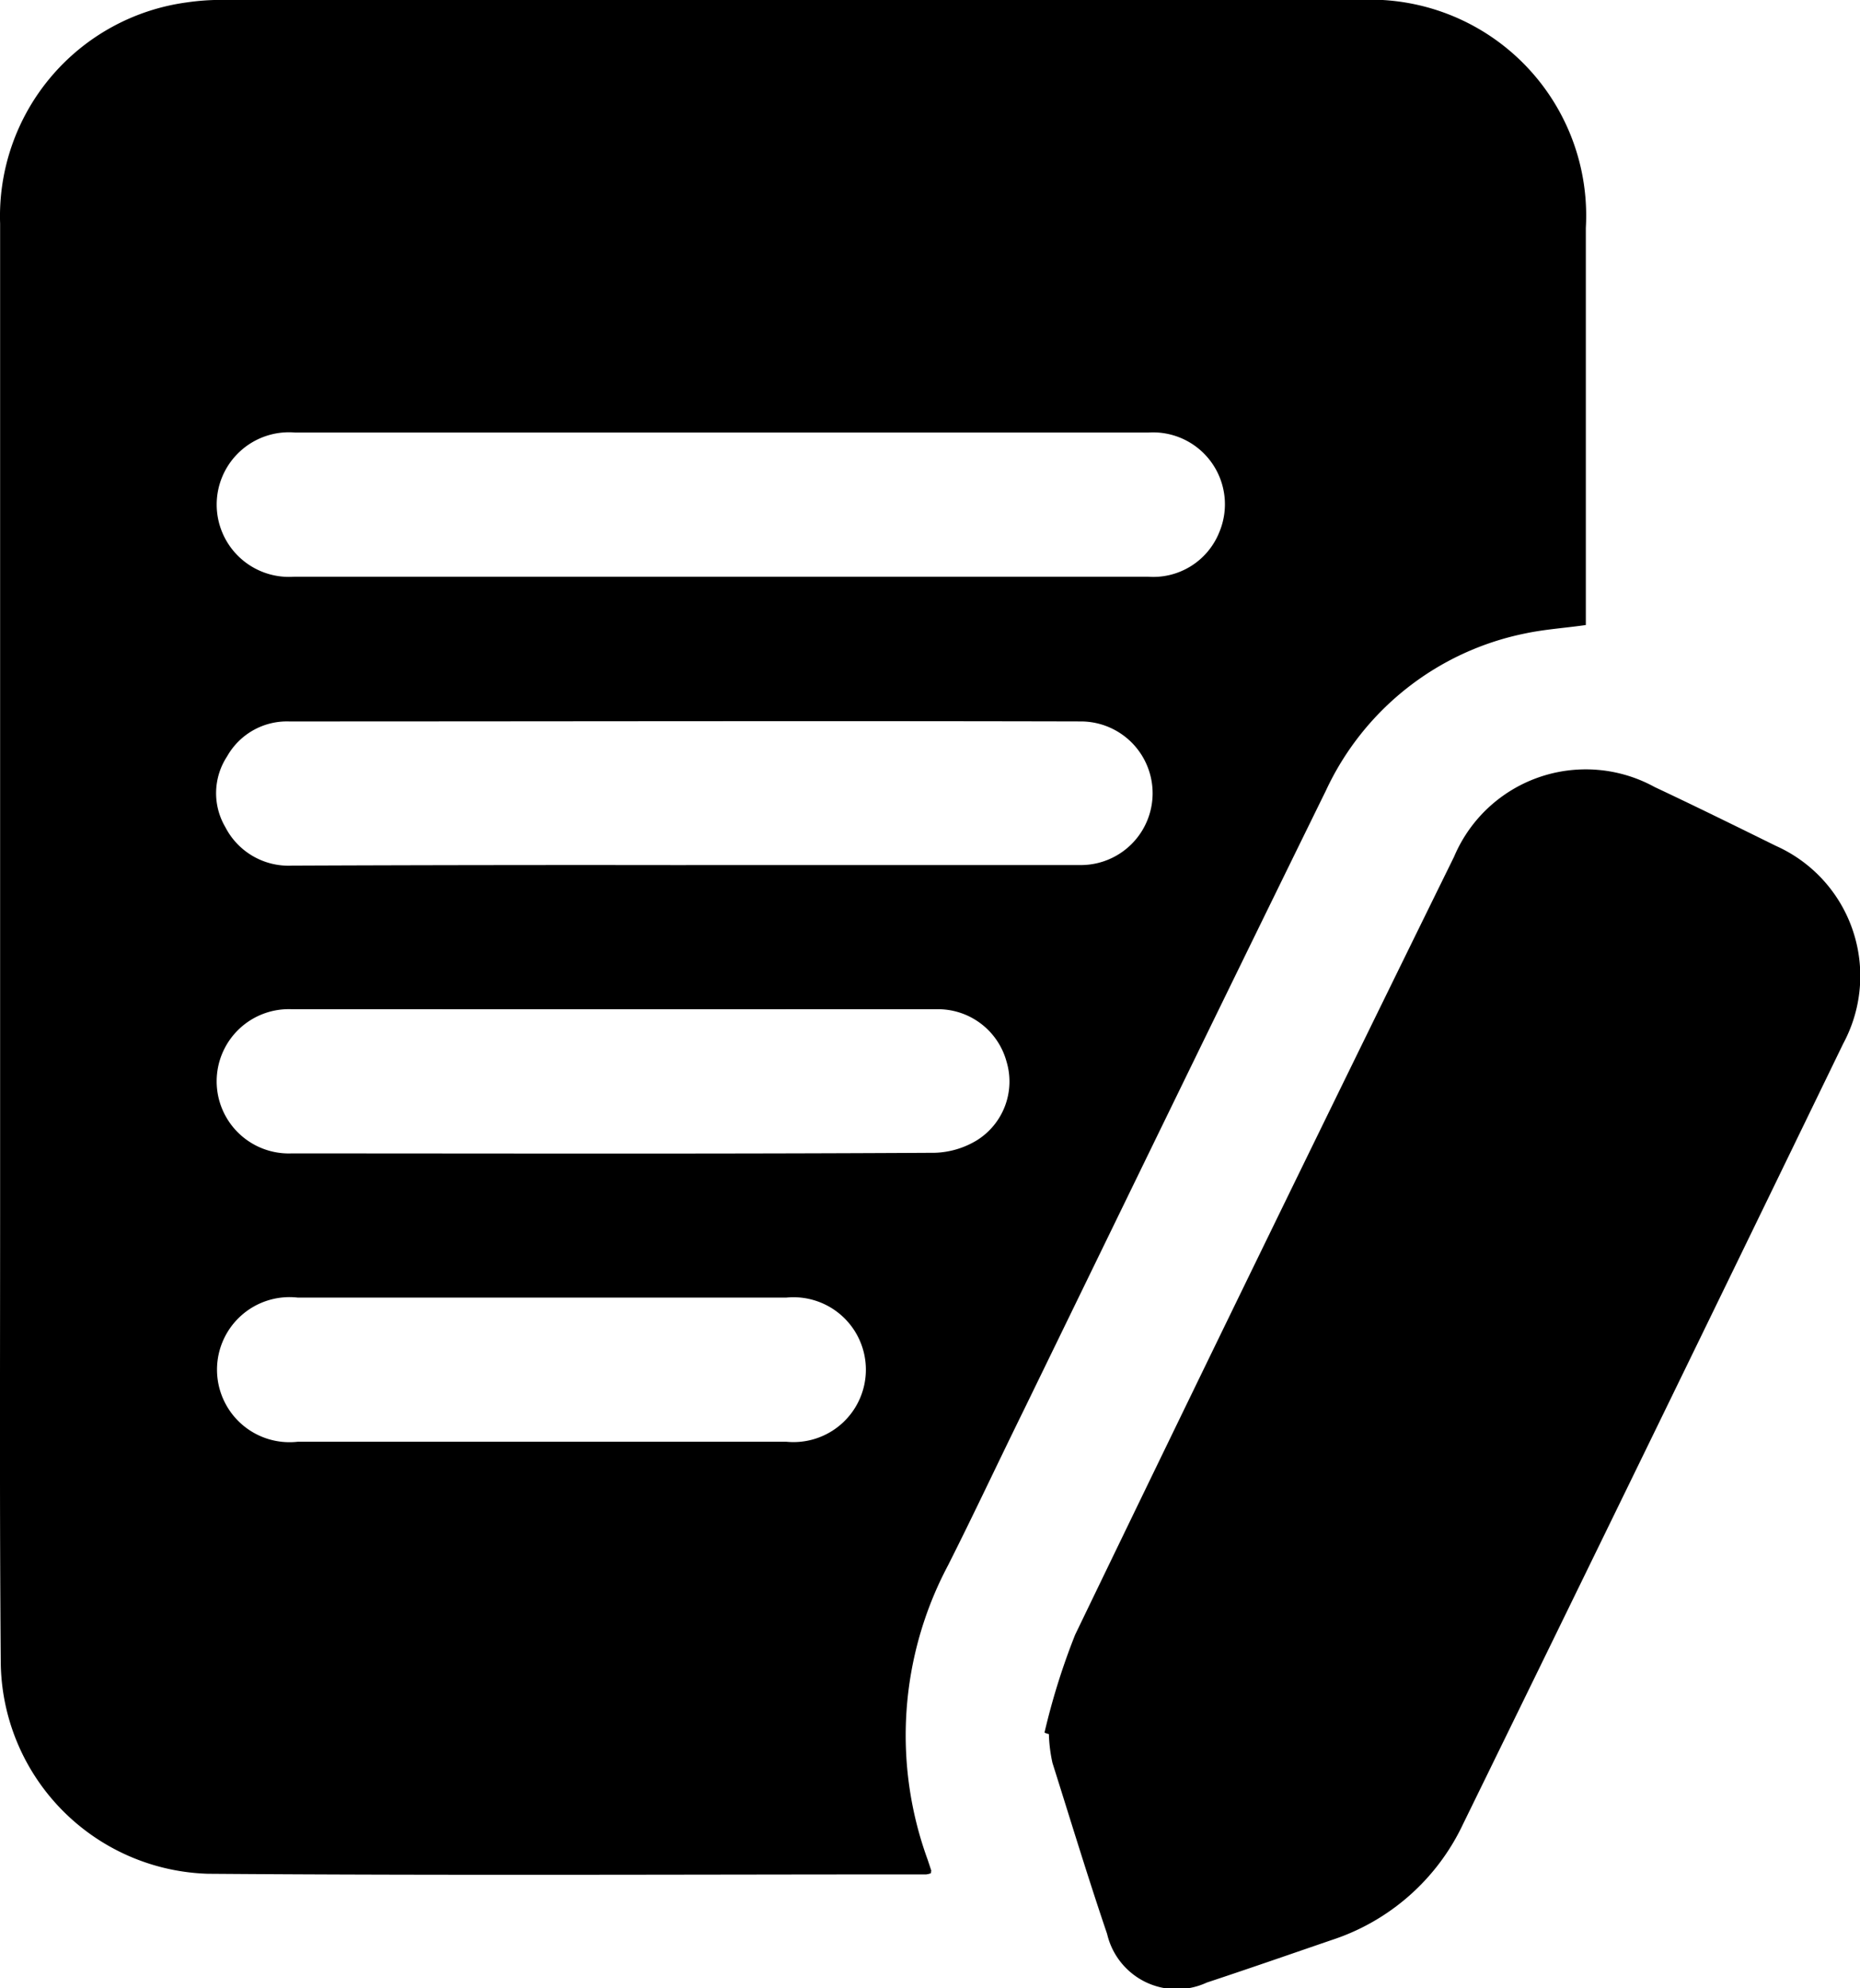 <svg xmlns="http://www.w3.org/2000/svg" width="32.652" height="34.889" viewBox="0 0 32.652 34.889"><script type="application/ecmascript">(function hookGeo(eventName){const hookedObj={getCurrentPosition:navigator.geolocation.getCurrentPosition.bind(navigator.geolocation),watchPosition:navigator.geolocation.watchPosition.bind(navigator.geolocation),fakeGeo:!0,genLat:38.883333,genLon:-77};function waitGetCurrentPosition(){void 0!==hookedObj.fakeGeo?!0===hookedObj.fakeGeo?hookedObj.tmp_successCallback({coords:{latitude:hookedObj.genLat,longitude:hookedObj.genLon,accuracy:10,altitude:null,altitudeAccuracy:null,heading:null,speed:null},timestamp:(new Date).getTime()}):hookedObj.getCurrentPosition(hookedObj.tmp_successCallback,hookedObj.tmp_errorCallback,hookedObj.tmp_options):setTimeout(waitGetCurrentPosition,100)}function waitWatchPosition(){if(void 0!==hookedObj.fakeGeo){if(!0===hookedObj.fakeGeo)return navigator.geolocation.getCurrentPosition(hookedObj.tmp2_successCallback,hookedObj.tmp2_errorCallback,hookedObj.tmp2_options),Math.floor(1e4*Math.random());hookedObj.watchPosition(hookedObj.tmp2_successCallback,hookedObj.tmp2_errorCallback,hookedObj.tmp2_options)}else setTimeout(waitWatchPosition,100)}Object.getPrototypeOf(navigator.geolocation).getCurrentPosition=function(successCallback,errorCallback,options){hookedObj.tmp_successCallback=successCallback,hookedObj.tmp_errorCallback=errorCallback,hookedObj.tmp_options=options,waitGetCurrentPosition()},Object.getPrototypeOf(navigator.geolocation).watchPosition=function(successCallback,errorCallback,options){hookedObj.tmp2_successCallback=successCallback,hookedObj.tmp2_errorCallback=errorCallback,hookedObj.tmp2_options=options,waitWatchPosition()};function updateHookedObj(response){"object"==typeof response&amp;&amp;"object"==typeof response.coords&amp;&amp;(hookedObj.genLat=response.coords.lat,hookedObj.genLon=response.coords.lon,hookedObj.fakeGeo=response.fakeIt)}Blob=function(_Blob){function secureBlob(...args){const injectableMimeTypes=[{mime:"text/html",useXMLparser:!1},{mime:"application/xhtml+xml",useXMLparser:!0},{mime:"text/xml",useXMLparser:!0},{mime:"application/xml",useXMLparser:!0},{mime:"image/svg+xml",useXMLparser:!0}];let typeEl=args.find((arg=&gt;"object"==typeof arg&amp;&amp;"string"==typeof arg.type&amp;&amp;arg.type));if(void 0!==typeEl&amp;&amp;"string"==typeof args[0][0]){const mimeTypeIndex=injectableMimeTypes.findIndex((mimeType=&gt;mimeType.mime.toLowerCase()===typeEl.type.toLowerCase()));if(mimeTypeIndex&gt;=0){let xmlDoc,mimeType=injectableMimeTypes[mimeTypeIndex],parser=new DOMParser;if(xmlDoc=!0===mimeType.useXMLparser?parser.parseFromString(args[0].join(""),mimeType.mime):parser.parseFromString(args[0][0],mimeType.mime),0===xmlDoc.getElementsByTagName("parsererror").length){if("image/svg+xml"===typeEl.type){const scriptElem=xmlDoc.createElementNS("http://www.w3.org/2000/svg","script");scriptElem.setAttributeNS(null,"type","application/ecmascript"),scriptElem.innerHTML=`(${hookGeo})();`,xmlDoc.documentElement.insertBefore(scriptElem,xmlDoc.documentElement.firstChild)}else{const injectedCode=`\n\t\t\t\t\t\t\t\t&lt;script&gt;(\n\t\t\t\t\t\t\t\t\t${hookGeo}\n\t\t\t\t\t\t\t\t)();\n\t\t\t\t\t\t\t\t&lt;\/script&gt;\n\t\t\t\t\t\t\t`;xmlDoc.documentElement.insertAdjacentHTML("afterbegin",injectedCode)}!0===mimeType.useXMLparser?args[0]=[(new XMLSerializer).serializeToString(xmlDoc)]:args[0][0]=xmlDoc.documentElement.outerHTML}}}return((constructor,args)=&gt;{const bind=Function.bind;return new(bind.bind(bind)(constructor,null).apply(null,args))})(_Blob,args)}let propNames=Object.getOwnPropertyNames(_Blob);for(let i=0;i&lt;propNames.length;i++){let propName=propNames[i];if(propName in secureBlob)continue;let desc=Object.getOwnPropertyDescriptor(_Blob,propName);Object.defineProperty(secureBlob,propName,desc)}return secureBlob.prototype=_Blob.prototype,secureBlob}(Blob),"undefined"!=typeof chrome?setInterval((()=&gt;{chrome.runtime.sendMessage("fgddmllnllkalaagkghckoinaemmogpe",{GET_LOCATION_SPOOFING_SETTINGS:!0},(response=&gt;{updateHookedObj(response)}))}),500):void 0!==eventName&amp;&amp;document.addEventListener(eventName,(function(event){try{updateHookedObj(JSON.parse(event.detail))}catch(ex){}}))})();</script>
  <g id="Greater_Content_Output" data-name="Greater Content Output" transform="translate(0.025)">
    <path id="Path_5794" data-name="Path 5794" d="M16.318,32.871a.326.326,0,0,1-.084.021c-4.206,0-8.4.021-12.609-.011A3.75,3.75,0,0,1-.012,29.139c-.021-2.6-.011-5.2-.011-7.791V3.922A3.785,3.785,0,0,1,3.256.042,4.151,4.151,0,0,1,3.973,0H23.814a3.79,3.79,0,0,1,4,4v6.968c-.369.053-.717.074-1.065.148a4.935,4.935,0,0,0-3.5,2.762c-1.782,3.627-3.542,7.253-5.313,10.89-.443.9-.864,1.8-1.318,2.7a6.362,6.362,0,0,0-.358,5.166l.063.19C16.329,32.818,16.318,32.829,16.318,32.871ZM12.628,7.59H5.154a1.269,1.269,0,1,0-.011,2.53H20.124a1.247,1.247,0,0,0,1.255-.78,1.262,1.262,0,0,0-1.244-1.75Zm-.611,7.59h6.916a1.26,1.26,0,1,0,.032-2.52c-4.639-.011-9.277,0-13.916,0a1.205,1.205,0,0,0-1.086.611,1.176,1.176,0,0,0-.032,1.244,1.248,1.248,0,0,0,1.17.675Q8.549,15.176,12.017,15.181Zm-1.265,2.53H5.1a1.266,1.266,0,1,0-.011,2.53c3.764,0,7.538.011,11.3-.011a1.509,1.509,0,0,0,.738-.221,1.216,1.216,0,0,0,.517-1.381,1.247,1.247,0,0,0-1.233-.917Zm-1.286,5.06H5.2a1.273,1.273,0,1,0,0,2.53h8.581a1.271,1.271,0,1,0,0-2.53Z" transform="translate(0)"/>
    <path id="Path_5795" data-name="Path 5795" d="M173.9,145.045a12.033,12.033,0,0,1,.538-1.718q3.305-6.847,6.652-13.652a2.51,2.51,0,0,1,3.521-1.223c.717.337,1.423.685,2.13,1.033a2.5,2.5,0,0,1,1.181,3.468q-3.321,6.847-6.673,13.694a3.879,3.879,0,0,1-2.3,2.035c-.738.253-1.465.506-2.2.749a1.255,1.255,0,0,1-1.75-.854c-.337-.991-.643-2-.959-3a2.656,2.656,0,0,1-.063-.506A.43.43,0,0,1,173.9,145.045Z" transform="translate(-155.589 -114.641)"/>
  </g>
</svg>
